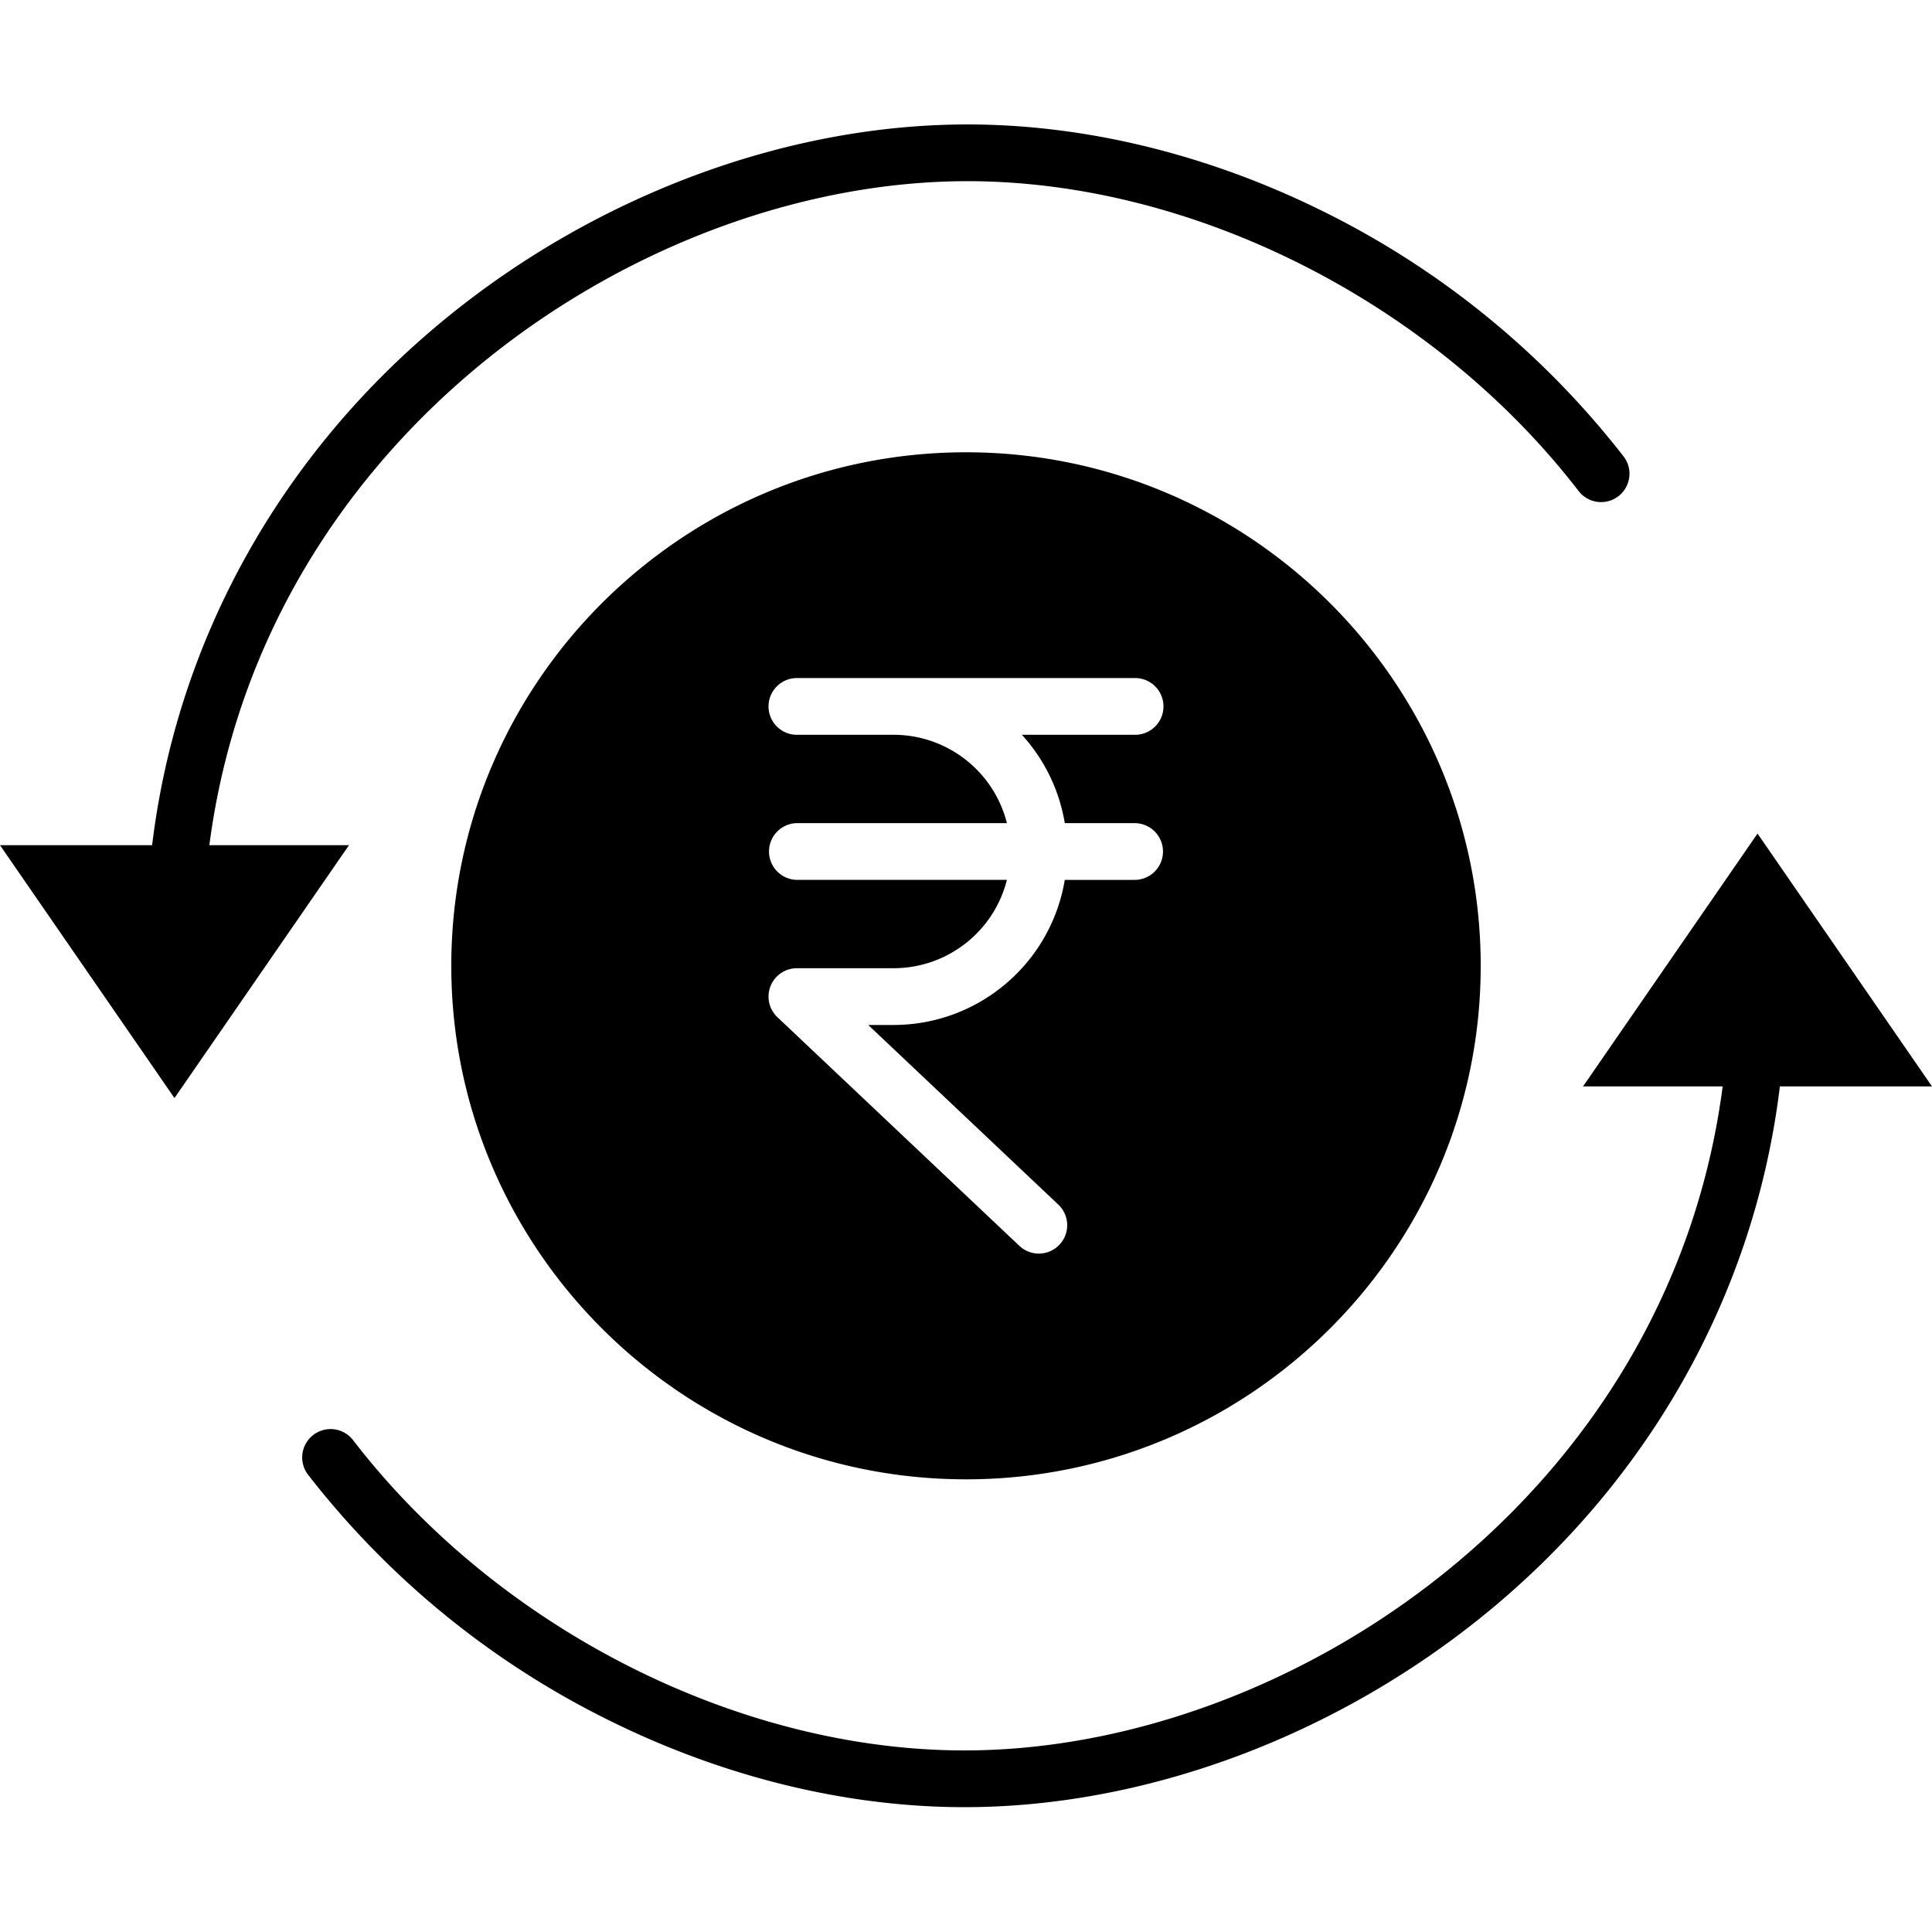 <svg xmlns="http://www.w3.org/2000/svg" width="476pt" height="476pt" viewBox="0 -30 476.704 476"><path d="M390.602 237.71h34.449c-13.196 101.255-107.016 163.84-187.067 163.84-55.808 0-115-30.01-150.789-76.456a7.002 7.002 0 1 0-11.09 8.547 213.885 213.885 0 0 0 74.18 60.492c28.278 14.012 58.602 21.418 87.7 21.418 44.484 0 91.3-17.363 128.453-47.637 40.777-33.23 66.597-79.465 72.73-130.2h37.535l-43.05-62.394zM51.656 178.195C64.852 76.941 158.672 14.352 238.72 14.352c55.808 0 115 30.011 150.793 76.457a6.999 6.999 0 1 0 11.09-8.543 213.854 213.854 0 0 0-74.184-60.493C298.141 7.762 267.82.352 238.718.352c-44.484 0-91.3 17.363-128.448 47.64-40.778 33.23-66.602 79.461-72.735 130.2H0l43.05 62.394 43.055-62.39zm0 0"/><path d="M111.352 207.953c0 69.863 56.972 126.707 127 126.707 70.027 0 127-56.844 127-126.707 0-69.867-56.973-126.707-127-126.707-70.028 0-127 56.84-127 126.707zm175.722-64c0 3.863-3.133 7-7 7h-27.933a42.647 42.647 0 0 1 10.586 21.8h17.347a7.001 7.001 0 0 1 0 14h-17.347c-3.45 20.638-21.293 35.77-42.22 35.798h-6.277l46.887 44.308a7.004 7.004 0 0 1 2.016 6.715 7.008 7.008 0 0 1-4.813 5.094 7 7 0 0 1-6.816-1.633l-59.68-56.398a7 7 0 0 1 4.805-12.09h23.879c13.203-.016 24.71-8.996 27.937-21.8H196.63a7.001 7.001 0 0 1 0-14h51.816c-3.226-12.802-14.734-21.778-27.937-21.794h-23.88c-3.862 0-7-3.137-7-7 0-3.867 3.138-7 7-7h83.446c3.867 0 7 3.133 7 7zm0 0"/></svg>